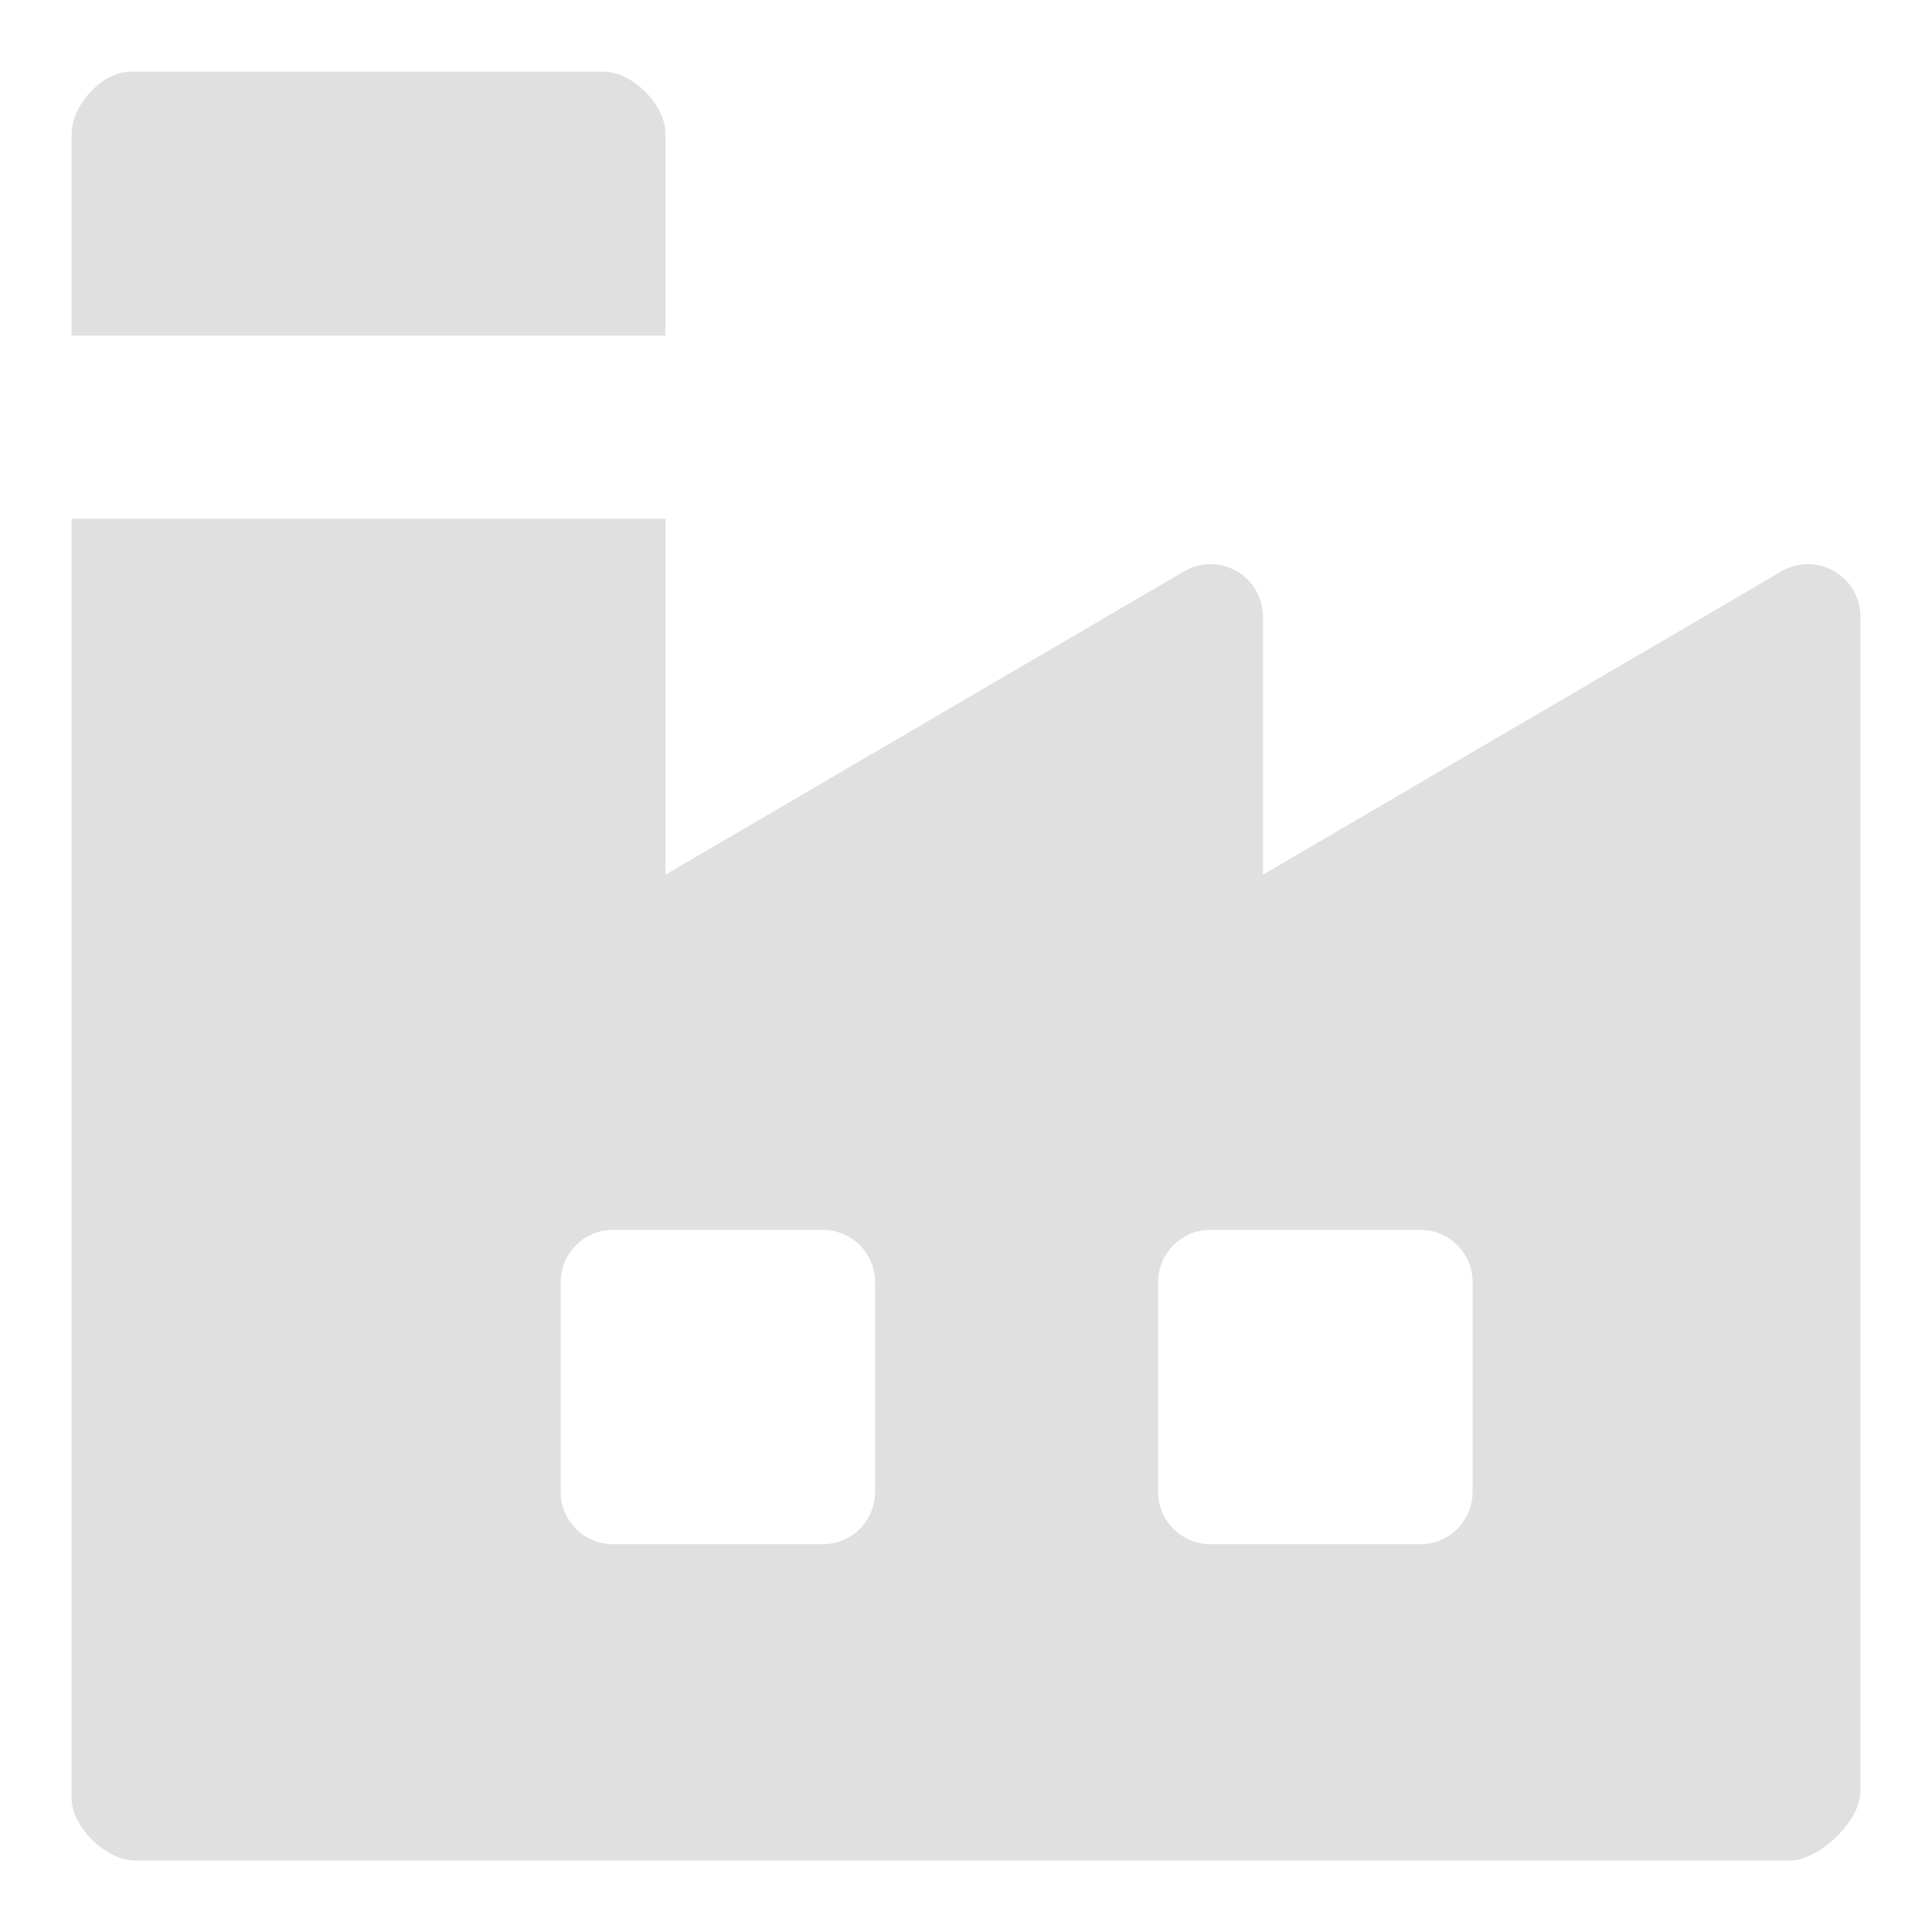 <svg width="18" height="18" viewBox="0 0 18 18" fill="none" xmlns="http://www.w3.org/2000/svg">
<path d="M5.621 0.667H1.22C0.95 0.667 0.667 0.98 0.667 1.249V3.127H6.2V1.244C6.2 0.975 5.891 0.667 5.621 0.667Z" fill="#E0E0E0"/>
<path d="M17.088 5.321C16.936 5.234 16.749 5.235 16.598 5.323L11.767 8.149V5.745C11.767 5.57 11.673 5.408 11.521 5.321C11.37 5.234 11.183 5.235 11.032 5.323L6.2 8.149V4.833H0.667V16.754C0.667 17.024 0.989 17.334 1.259 17.334H16.678C16.948 17.334 17.333 16.965 17.333 16.695V5.745C17.333 5.57 17.24 5.408 17.088 5.321ZM8.153 13.899C8.153 14.169 7.935 14.387 7.665 14.387H5.712C5.442 14.387 5.224 14.169 5.224 13.899V11.946C5.224 11.677 5.442 11.458 5.712 11.458H7.665C7.935 11.458 8.153 11.677 8.153 11.946V13.899ZM13.72 13.899C13.72 14.169 13.501 14.387 13.232 14.387H11.278C11.009 14.387 10.79 14.169 10.79 13.899V11.946C10.79 11.677 11.009 11.458 11.278 11.458H13.232C13.501 11.458 13.72 11.677 13.72 11.946V13.899Z" fill="#E0E0E0"/>
</svg>
